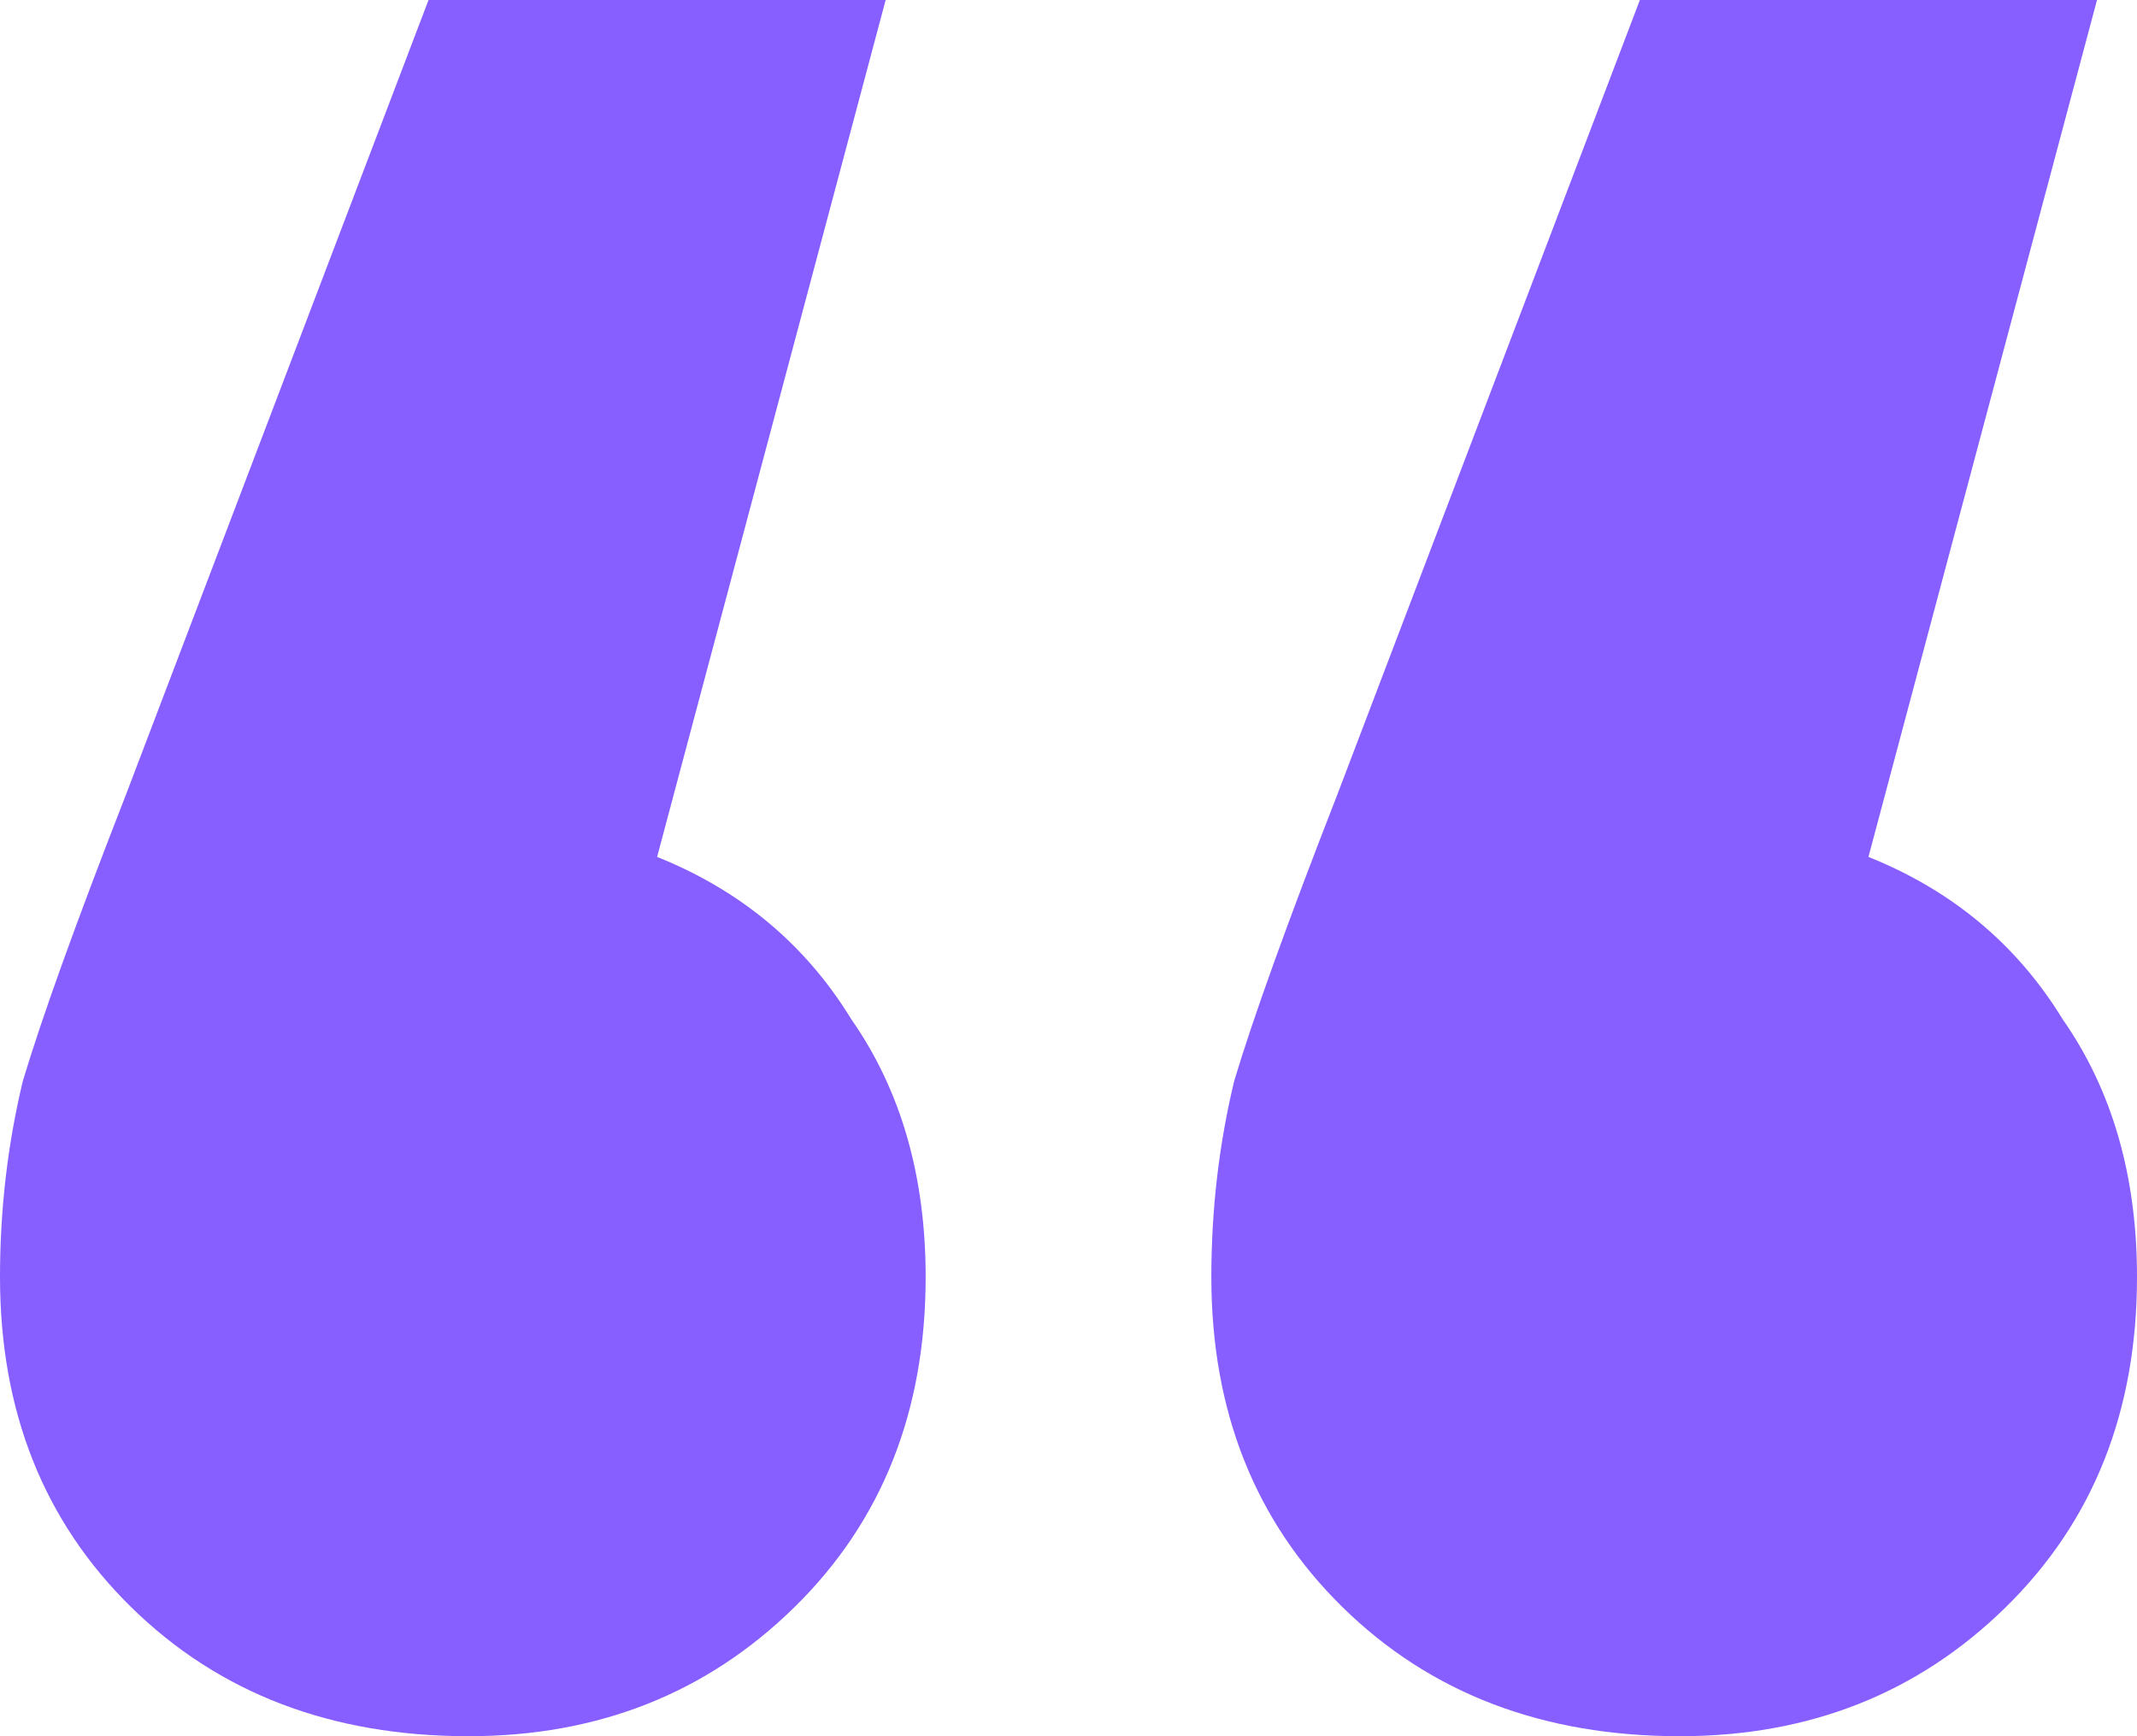 <svg width="96" height="78" viewBox="0 0 96 78" fill="none" xmlns="http://www.w3.org/2000/svg">
<path d="M29.519 38.497C33.283 40.006 36.193 42.439 38.246 45.794C40.471 48.981 41.583 52.839 41.583 57.368C41.583 63.407 39.615 68.355 35.679 72.213C31.743 76.071 26.866 78 21.048 78C14.888 78 9.84 76.071 5.904 72.213C1.968 68.355 0 63.407 0 57.368C0 54.348 0.342 51.413 1.027 48.561C1.882 45.71 3.422 41.432 5.647 35.729L19.251 0H39.786L29.519 38.497ZM83.936 38.497C87.701 40.006 90.61 42.439 92.663 45.794C94.888 48.981 96 52.839 96 57.368C96 63.407 94.032 68.355 90.096 72.213C86.16 76.071 81.283 78 75.465 78C69.305 78 64.257 76.071 60.321 72.213C56.385 68.355 54.417 63.407 54.417 57.368C54.417 54.348 54.759 51.413 55.444 48.561C56.3 45.71 57.84 41.432 60.064 35.729L73.668 0H94.203L83.936 38.497Z" fill="#875EFF"/>
</svg>

